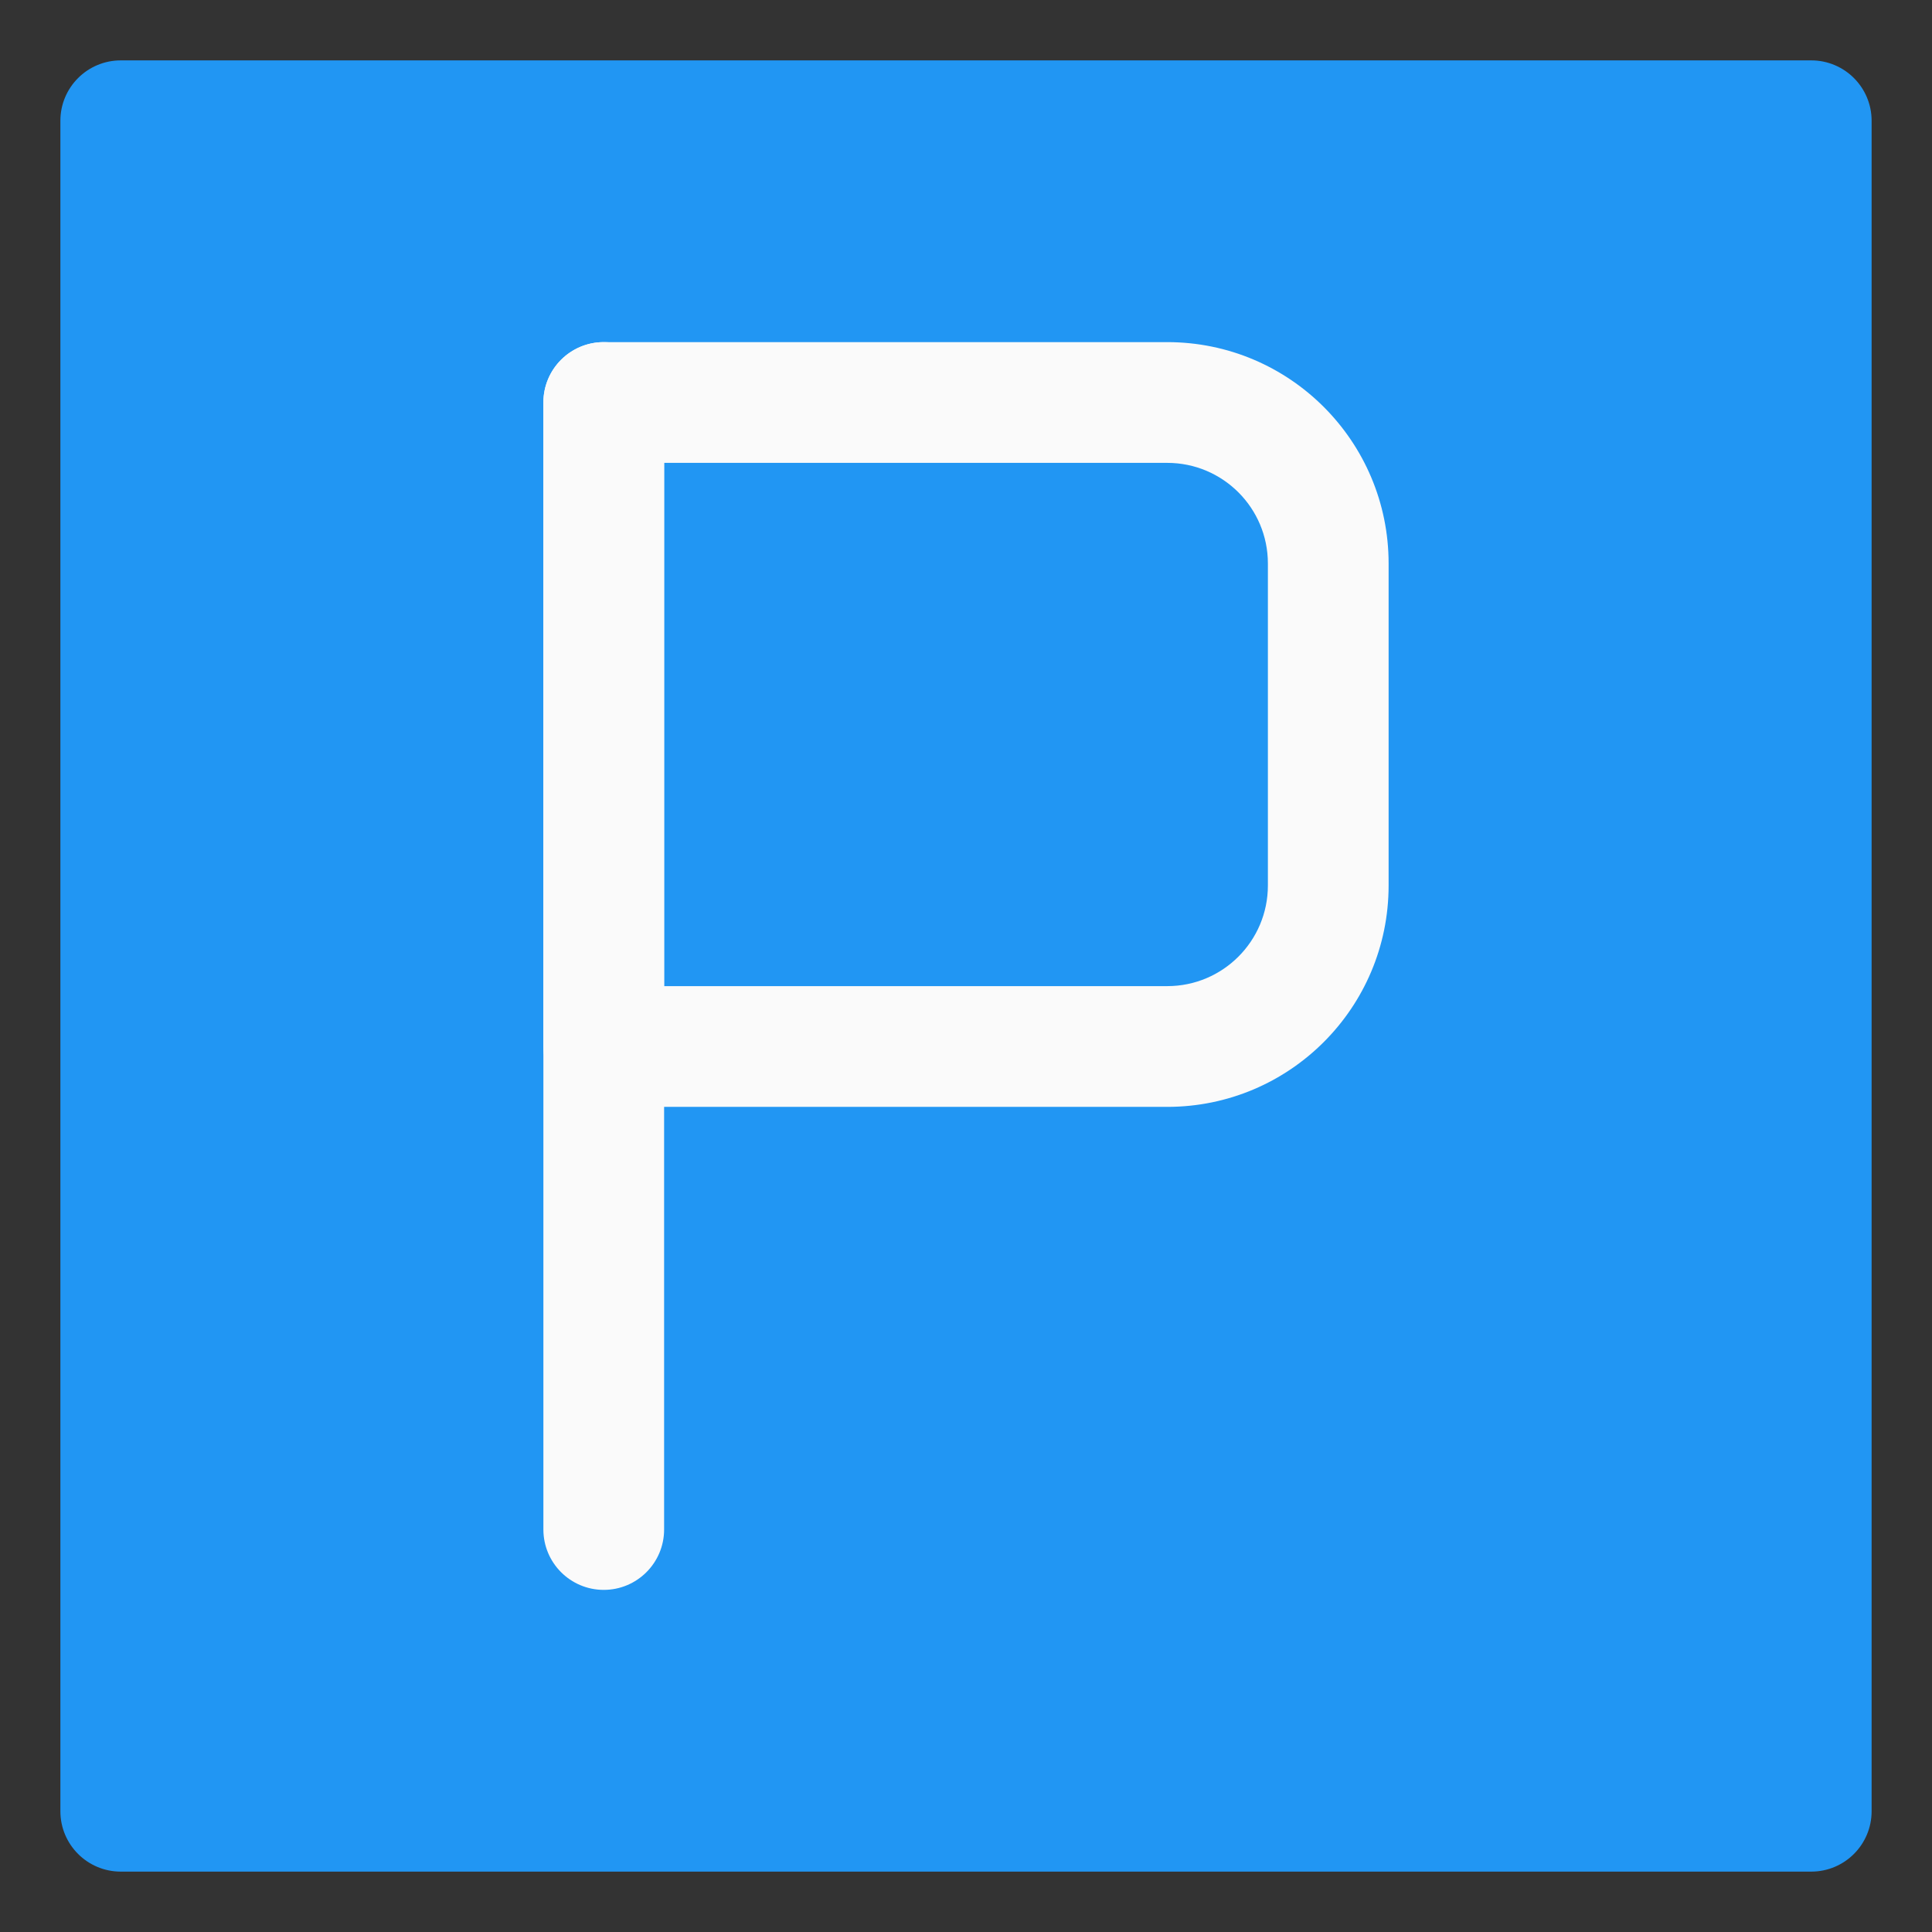 <svg width="86" height="86" viewBox="0 0 86 86" fill="none" xmlns="http://www.w3.org/2000/svg">
<rect x="0" y="0" width="86" height="86" fill="#333333" stroke="none"/>
<path fill-rule="evenodd" clip-rule="evenodd" d="M5.375 2.688C3.891 2.688 2.688 3.891 2.688 5.375V80.625C2.688 82.109 3.891 83.312 5.375 83.312H80.625C82.109 83.312 83.312 82.109 83.312 80.625V5.375C83.312 3.891 82.109 2.688 80.625 2.688H5.375Z" fill="#2196F3"/>
<path fill-rule="evenodd" clip-rule="evenodd" d="M26.875 15.229C28.359 15.229 29.562 16.432 29.562 17.916V68.083C29.562 69.567 28.359 70.771 26.875 70.771C25.391 70.771 24.188 69.567 24.188 68.083V17.916C24.188 16.432 25.391 15.229 26.875 15.229Z" fill="#FAFAFA"/>
<path fill-rule="evenodd" clip-rule="evenodd" d="M24.188 17.916C24.188 16.432 25.391 15.229 26.875 15.229H51.958C57.401 15.229 61.812 19.641 61.812 25.083V39.416C61.812 44.859 57.401 49.271 51.958 49.271H26.875C25.391 49.271 24.188 48.067 24.188 46.583V17.916ZM29.562 20.604V43.896H51.958C54.432 43.896 56.438 41.89 56.438 39.416V25.083C56.438 22.609 54.432 20.604 51.958 20.604H29.562Z" fill="#FAFAFA"/>
</svg>

